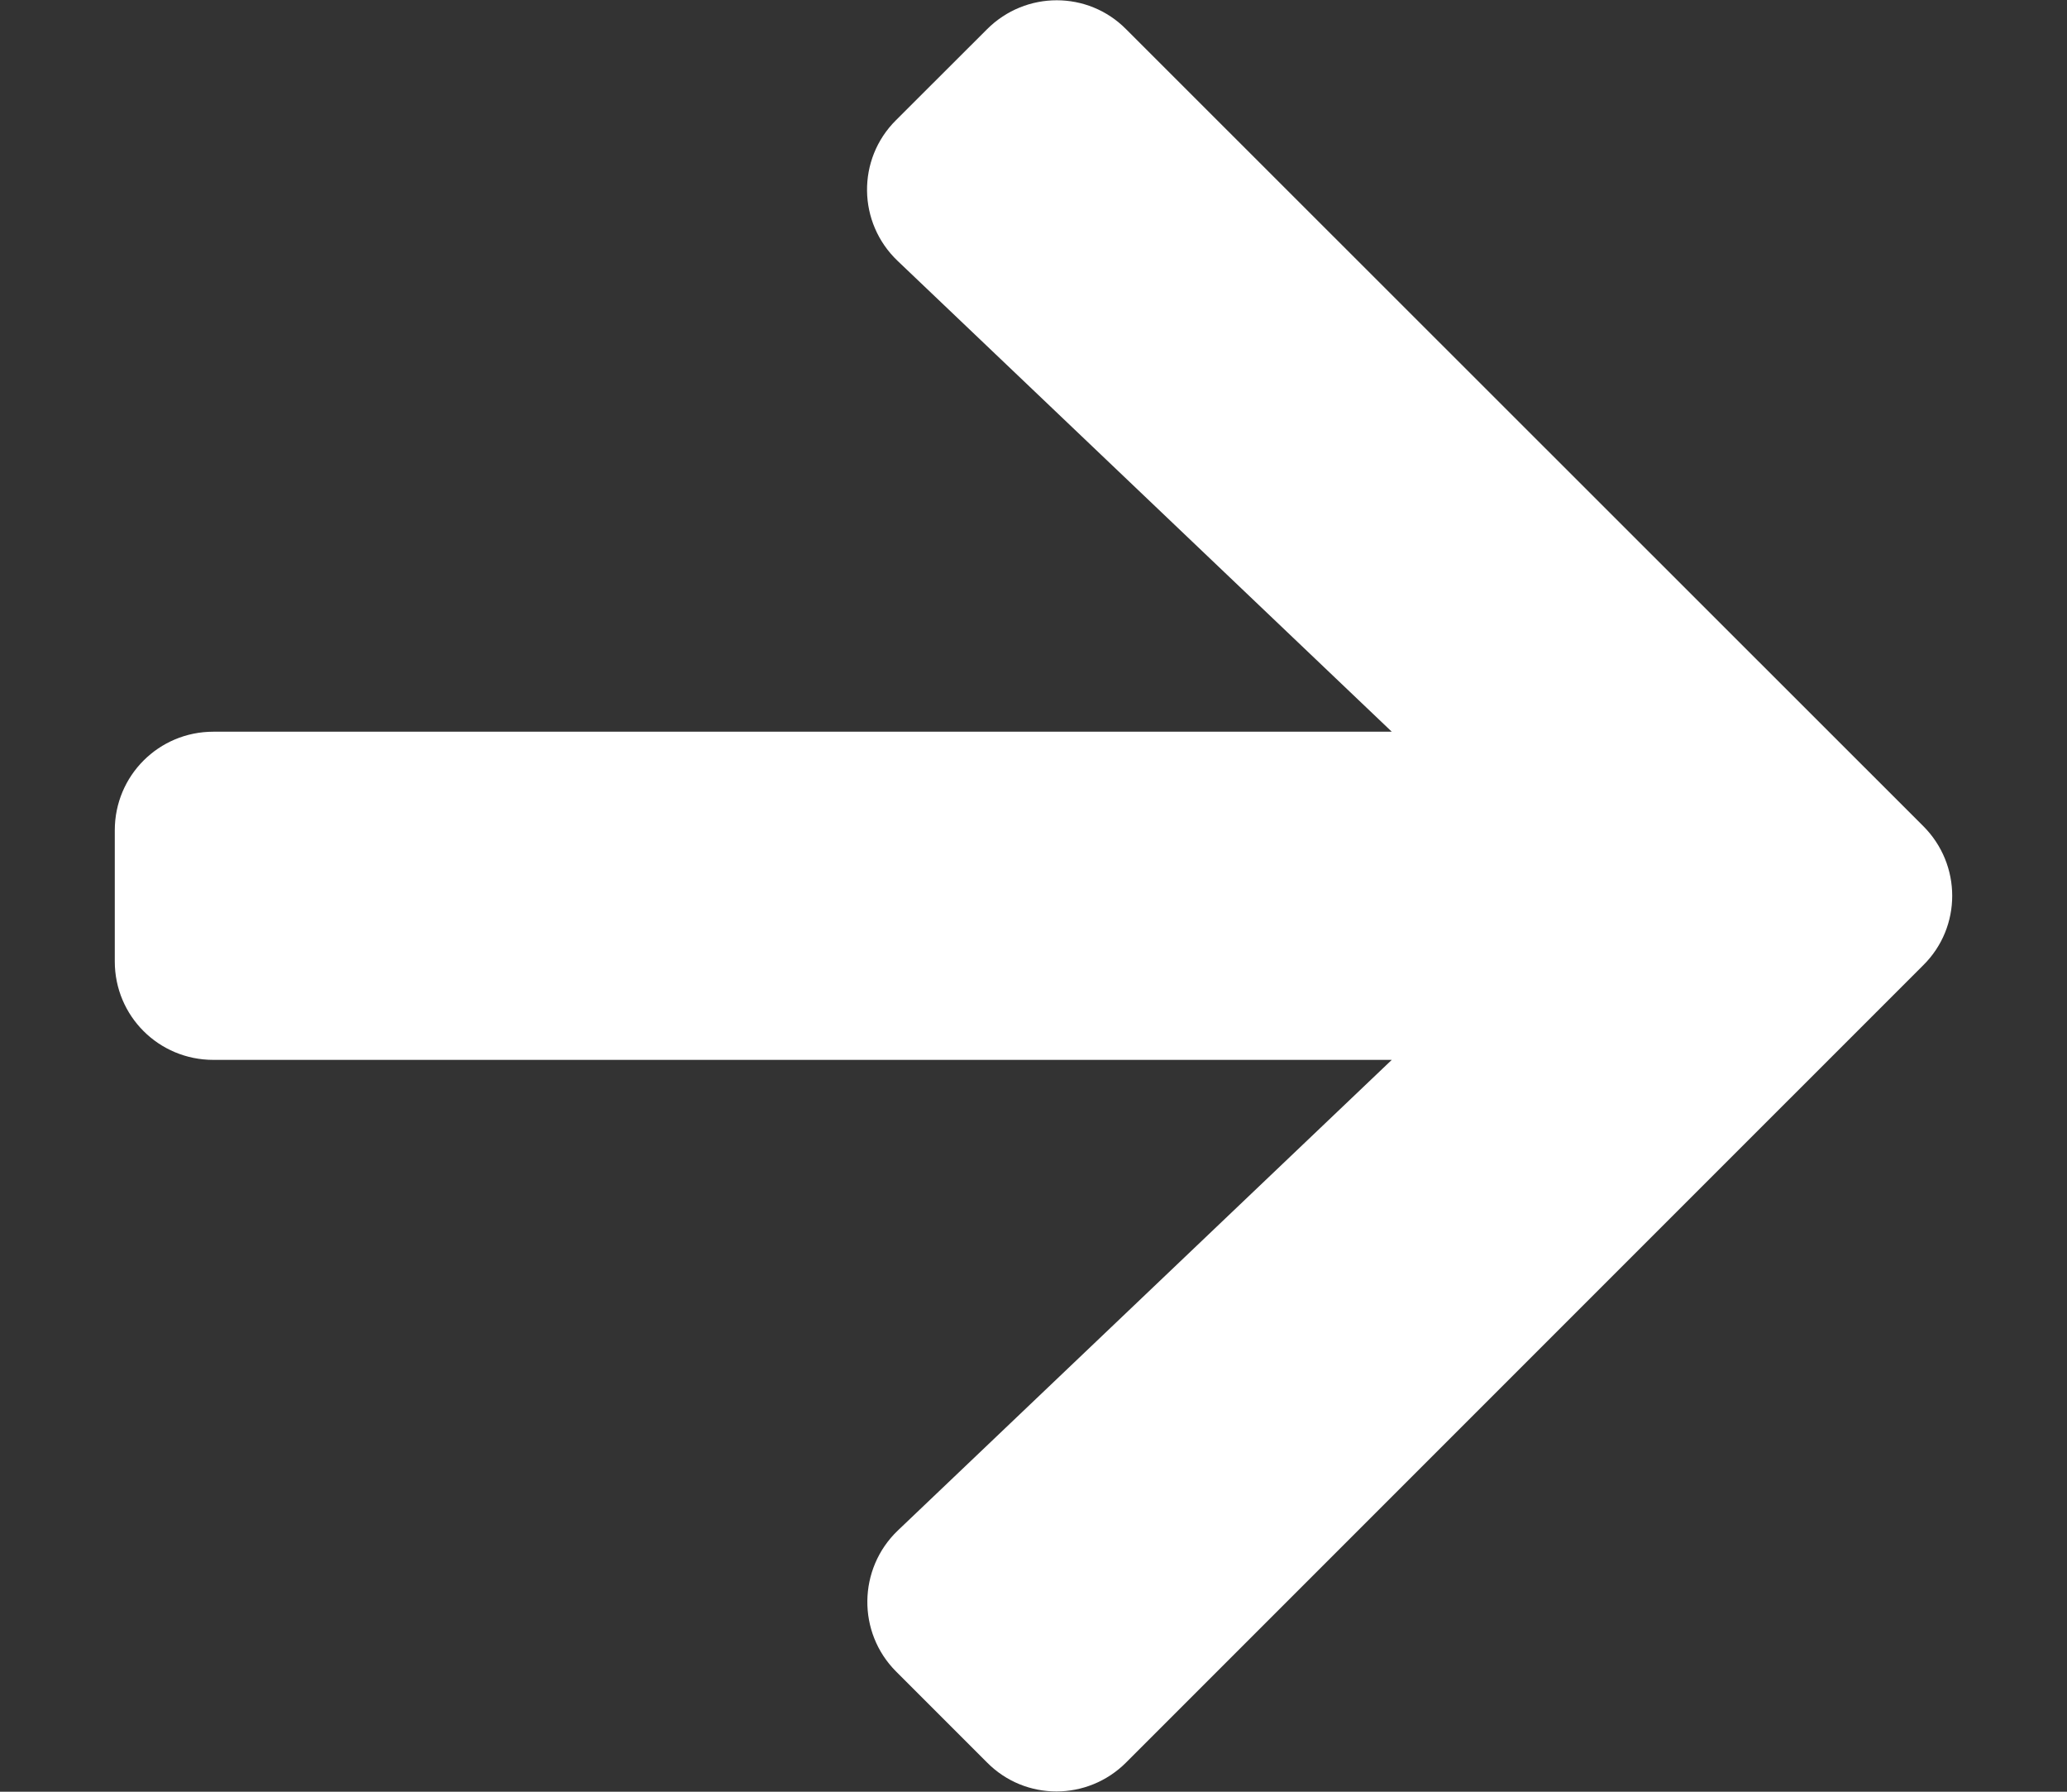 <svg width="15" height="13" viewBox="0 0 15 13" fill="none" xmlns="http://www.w3.org/2000/svg">
<rect x="0" y="0" width="15" height="13" fill="#333333" stroke="none"/>
<path d="M6.502 0.872L7.163 0.212C7.443 -0.068 7.895 -0.068 8.172 0.212L13.957 5.994C14.237 6.274 14.237 6.726 13.957 7.003L8.172 12.788C7.892 13.068 7.44 13.068 7.163 12.788L6.502 12.127C6.22 11.844 6.226 11.383 6.514 11.106L10.1 7.69H1.548C1.152 7.69 0.833 7.372 0.833 6.976V6.024C0.833 5.628 1.152 5.309 1.548 5.309H10.1L6.514 1.893C6.223 1.616 6.217 1.155 6.502 0.872Z" fill="white"/>
</svg>
